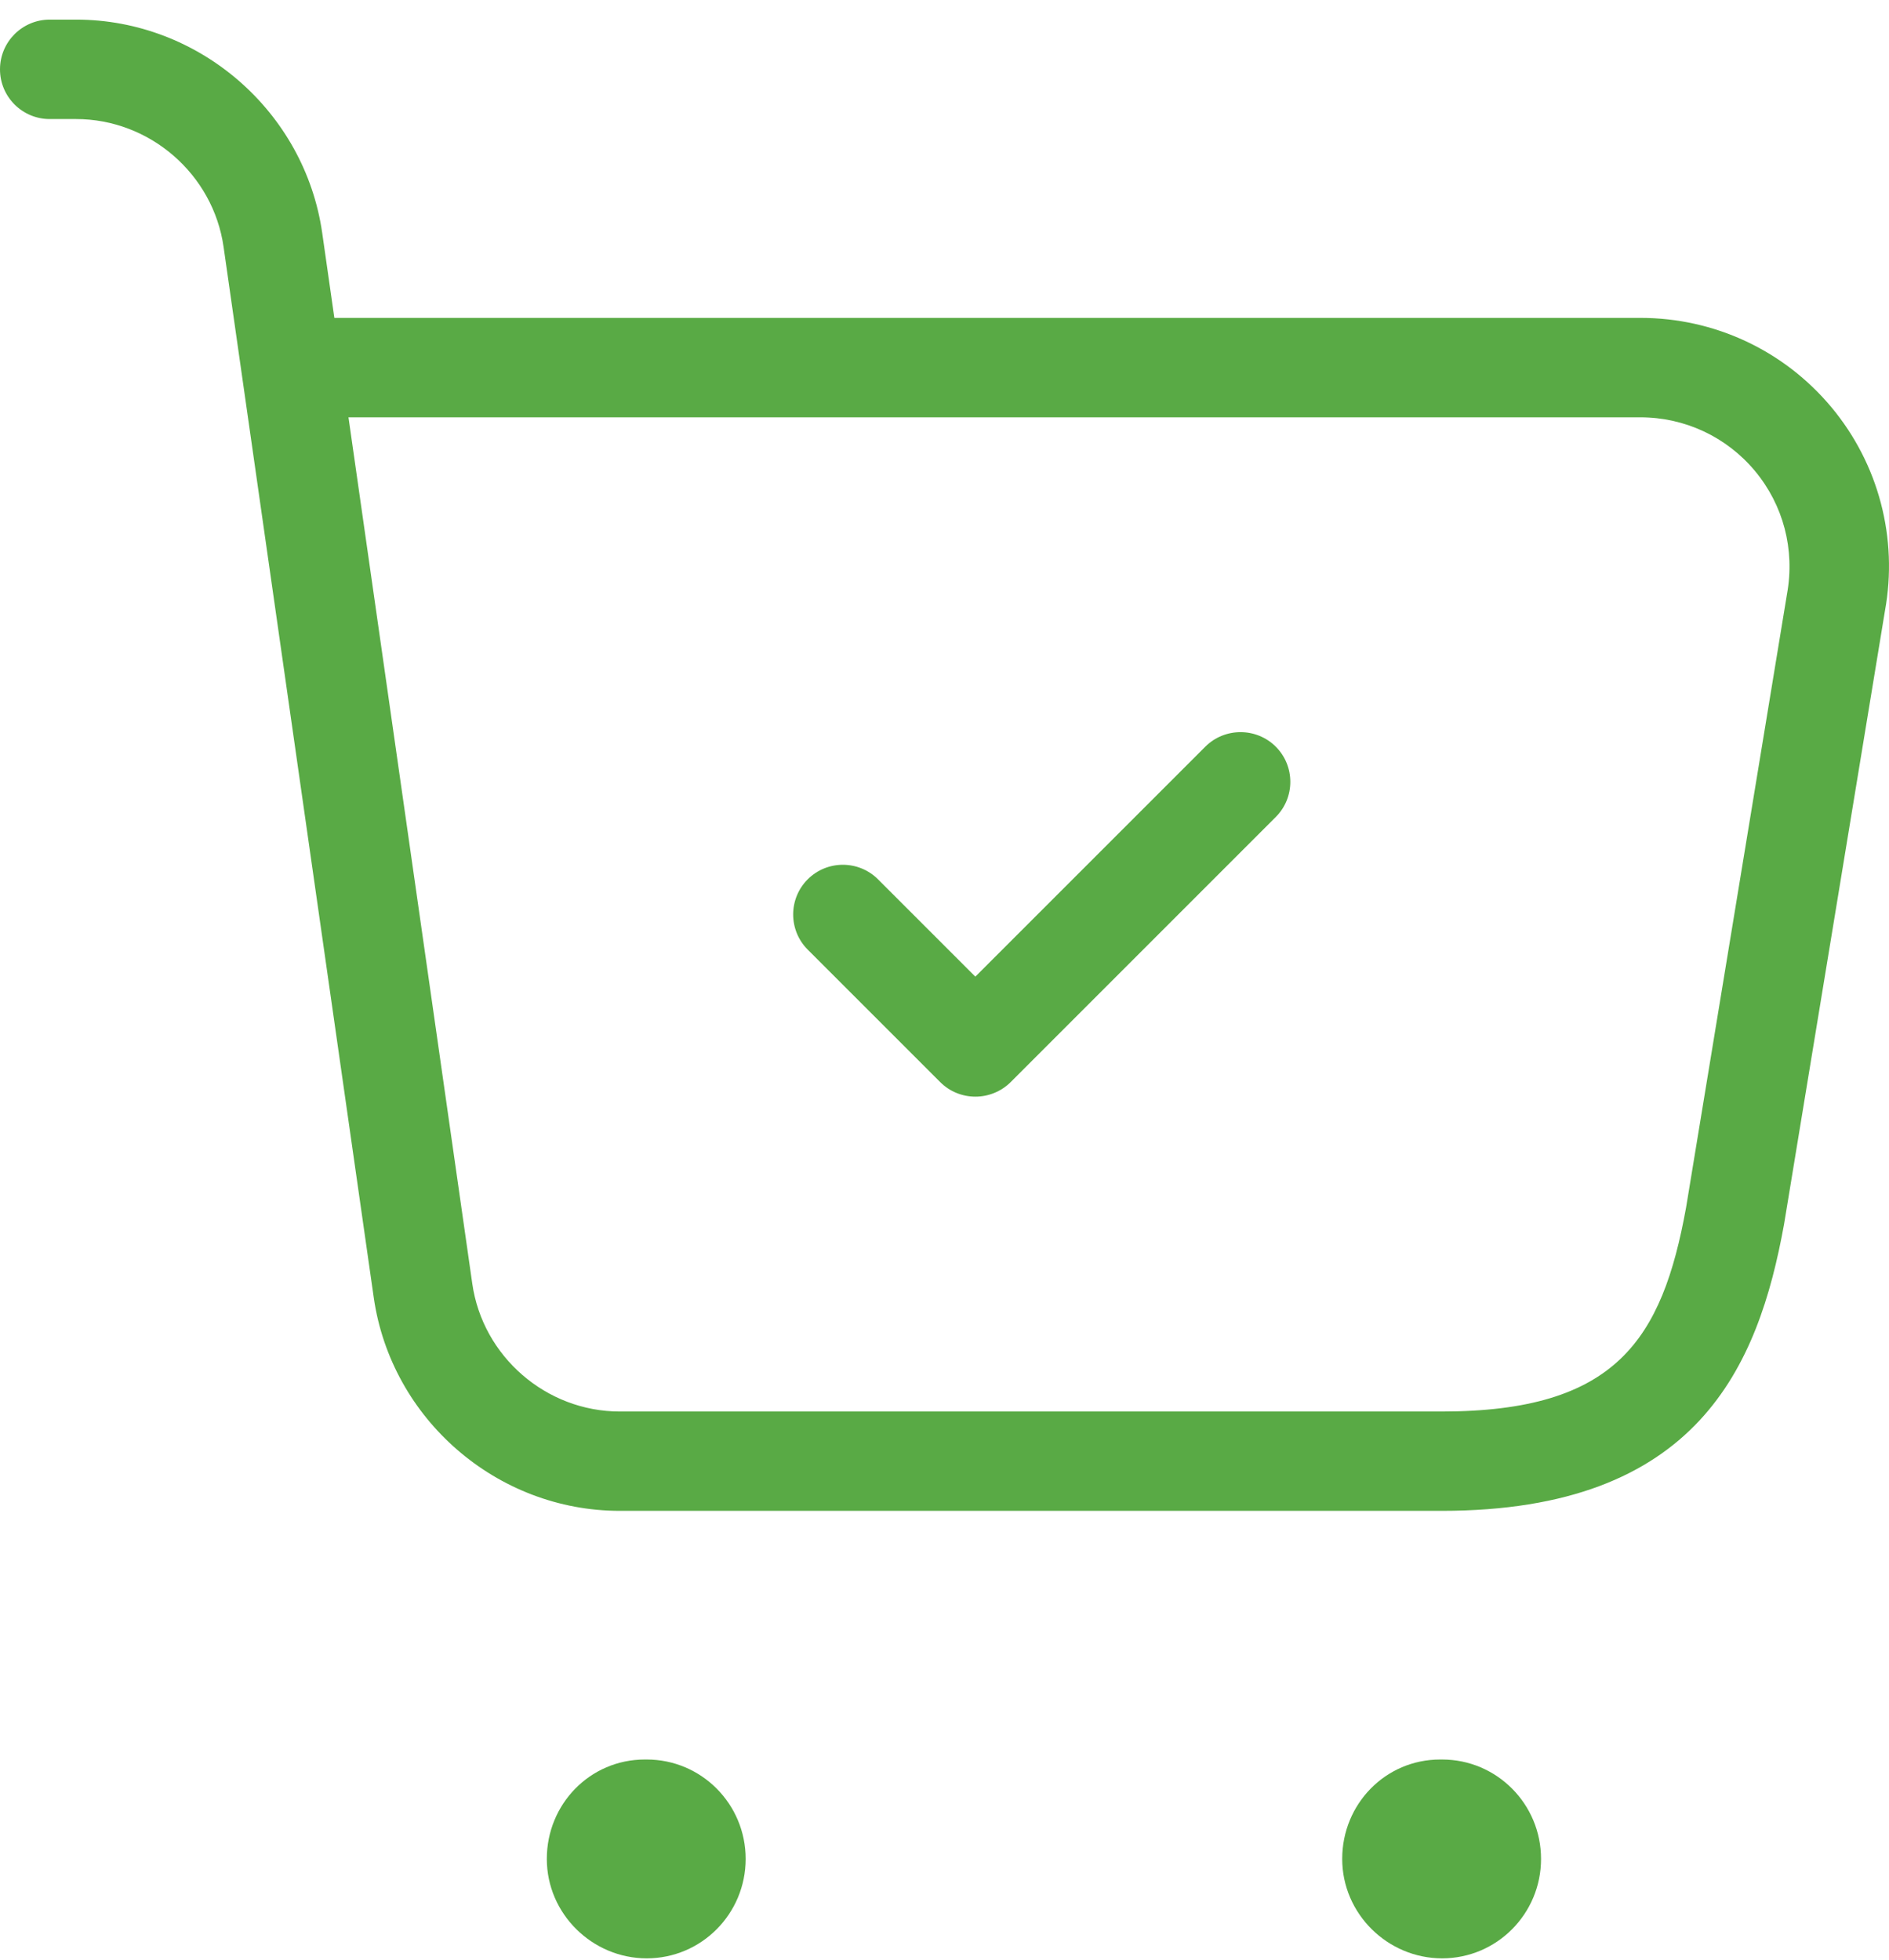 <svg width="80" height="83" viewBox="0 0 80 83" fill="none" xmlns="http://www.w3.org/2000/svg">
<path id="shopping-cart-check" d="M31.579 78.727C31.579 81.051 29.706 82.938 27.39 82.938C25.082 82.938 23.158 81.051 23.158 78.727C23.158 76.403 24.99 74.517 27.306 74.517H27.39C29.706 74.517 31.579 76.403 31.579 78.727ZM61.075 74.517H60.99C58.675 74.517 56.843 76.403 56.843 78.727C56.843 81.051 58.767 82.938 61.075 82.938C63.39 82.938 65.264 81.051 65.264 78.727C65.264 76.403 63.39 74.517 61.075 74.517ZM79.828 25.872L75.555 51.851C74.464 57.868 71.892 63.986 61.053 63.986H26.249C21.044 63.986 16.565 60.099 15.828 54.95L9.47 10.465C9.032 7.375 6.341 5.042 3.221 5.042H2.105C0.943 5.042 0 4.099 0 2.937C0 1.774 0.943 0.831 2.105 0.831H3.225C8.43 0.831 12.909 4.718 13.646 9.867L14.16 13.463H69.475C72.607 13.463 75.551 14.84 77.559 17.244C79.563 19.648 80.388 22.794 79.828 25.872ZM74.321 19.943C73.117 18.499 71.349 17.674 69.471 17.674H14.758L20 54.356C20.438 57.447 23.129 59.779 26.249 59.779H61.053C68.439 59.779 70.392 56.739 71.407 51.135L75.681 25.152C76.022 23.27 75.525 21.387 74.321 19.943ZM51.045 31.623L41.306 41.362L37.184 37.24C36.363 36.419 35.028 36.419 34.207 37.24C33.386 38.061 33.386 39.396 34.207 40.217L39.82 45.83C40.215 46.226 40.75 46.444 41.31 46.444C41.87 46.444 42.405 46.221 42.801 45.83L54.03 34.6C54.851 33.779 54.851 32.444 54.03 31.623C53.209 30.802 51.866 30.802 51.045 31.623Z" fill="#59AA45"/>
</svg>
